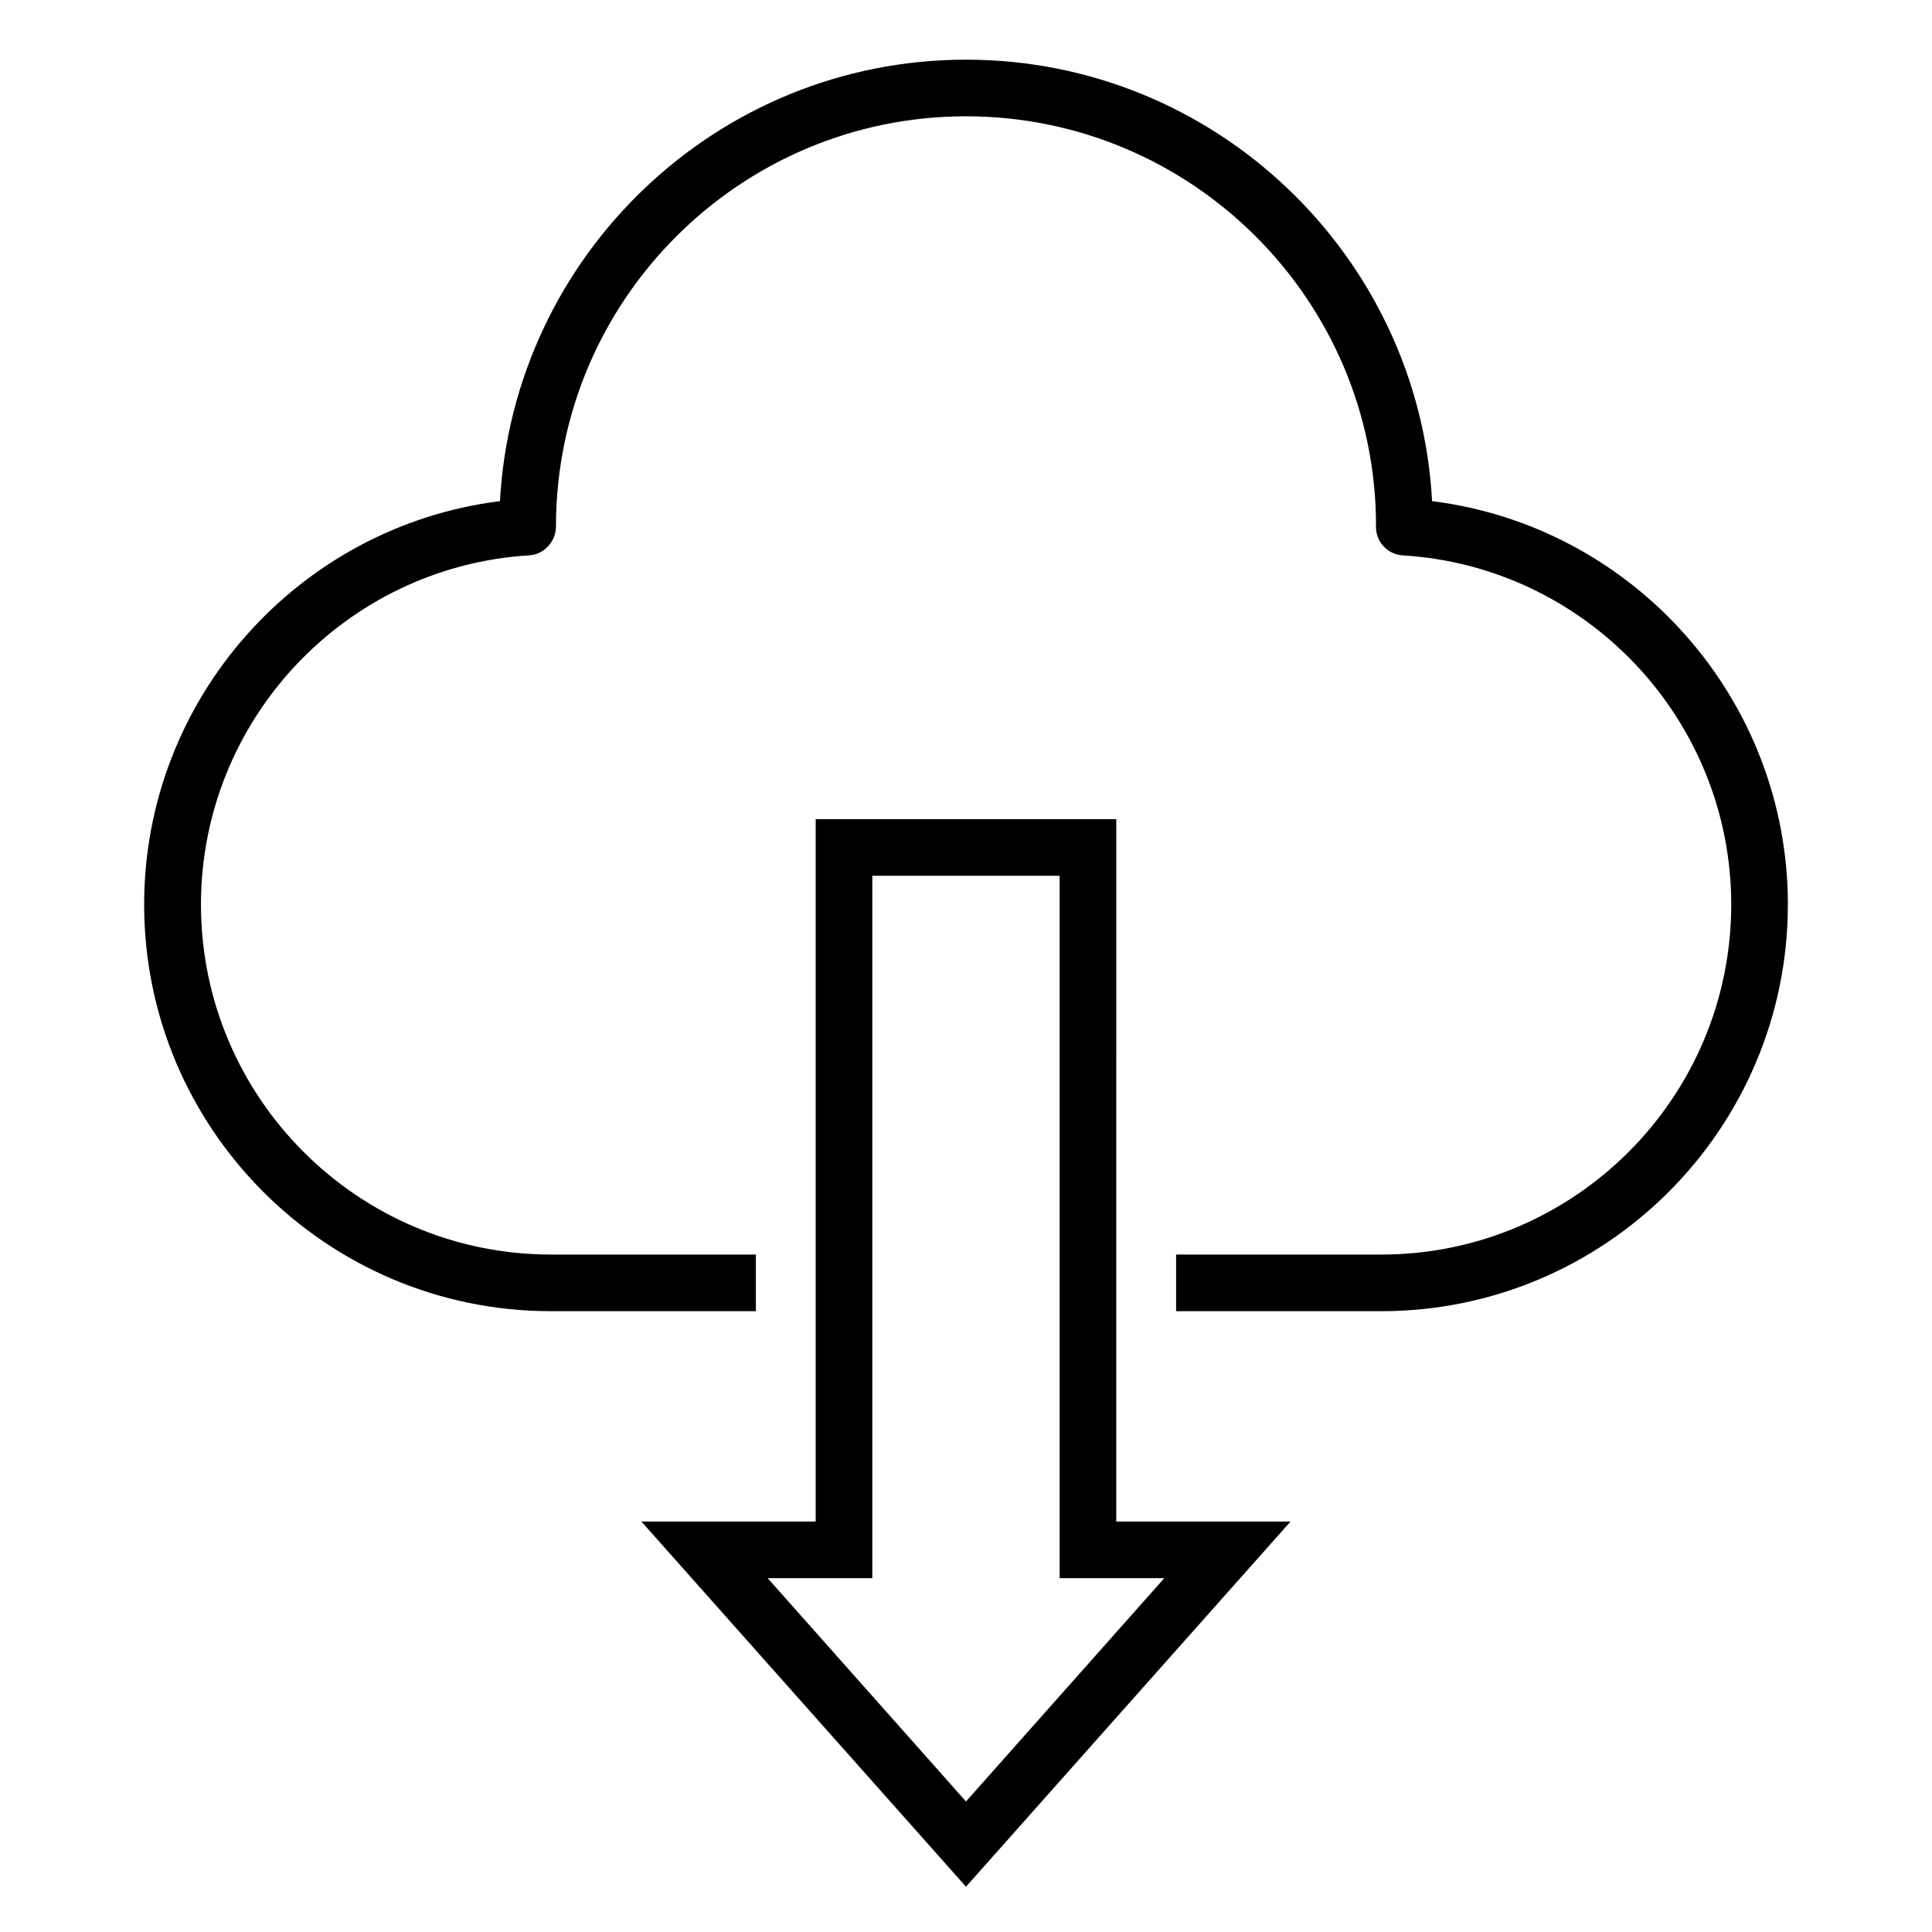 <?xml version="1.0" encoding="UTF-8"?>
<!-- Uploaded to: SVG Repo, www.svgrepo.com, Generator: SVG Repo Mixer Tools -->
<svg fill="#000000" width="800px" height="800px" version="1.1" viewBox="144 144 512 512" xmlns="http://www.w3.org/2000/svg">
 <path d="m617.8 383.72c0 59.398-48.312 107.76-107.76 107.76h-54.359v-15.008h54.359c51.125 0 92.754-41.578 92.754-92.754 0-48.895-38.238-89.57-87.078-92.543-4.082-0.266-7.211-3.711-7.055-7.797 0-59.82-48.738-108.56-108.66-108.56s-108.66 48.738-108.66 108.66c0 3.977-3.074 7.426-7.055 7.691-48.789 2.969-87.027 43.594-87.027 92.543 0 51.125 41.578 92.754 92.754 92.754h54.305v15.008h-54.355c-59.398 0-107.76-48.312-107.76-107.76 0-54.516 40.887-100.23 94.293-106.91 3.606-65.18 57.59-116.99 123.51-116.99 65.973 0 120.01 51.918 123.51 116.99 53.402 6.684 94.293 52.398 94.293 106.92zm-177.98 163.5h46.191l-86.016 96.781-86.02-96.781h46.191v-186.14h79.656zm-15.008 15.008v-186.14h-49.637v186.14h-27.734l52.555 59.184 52.555-59.184z"/>
</svg>